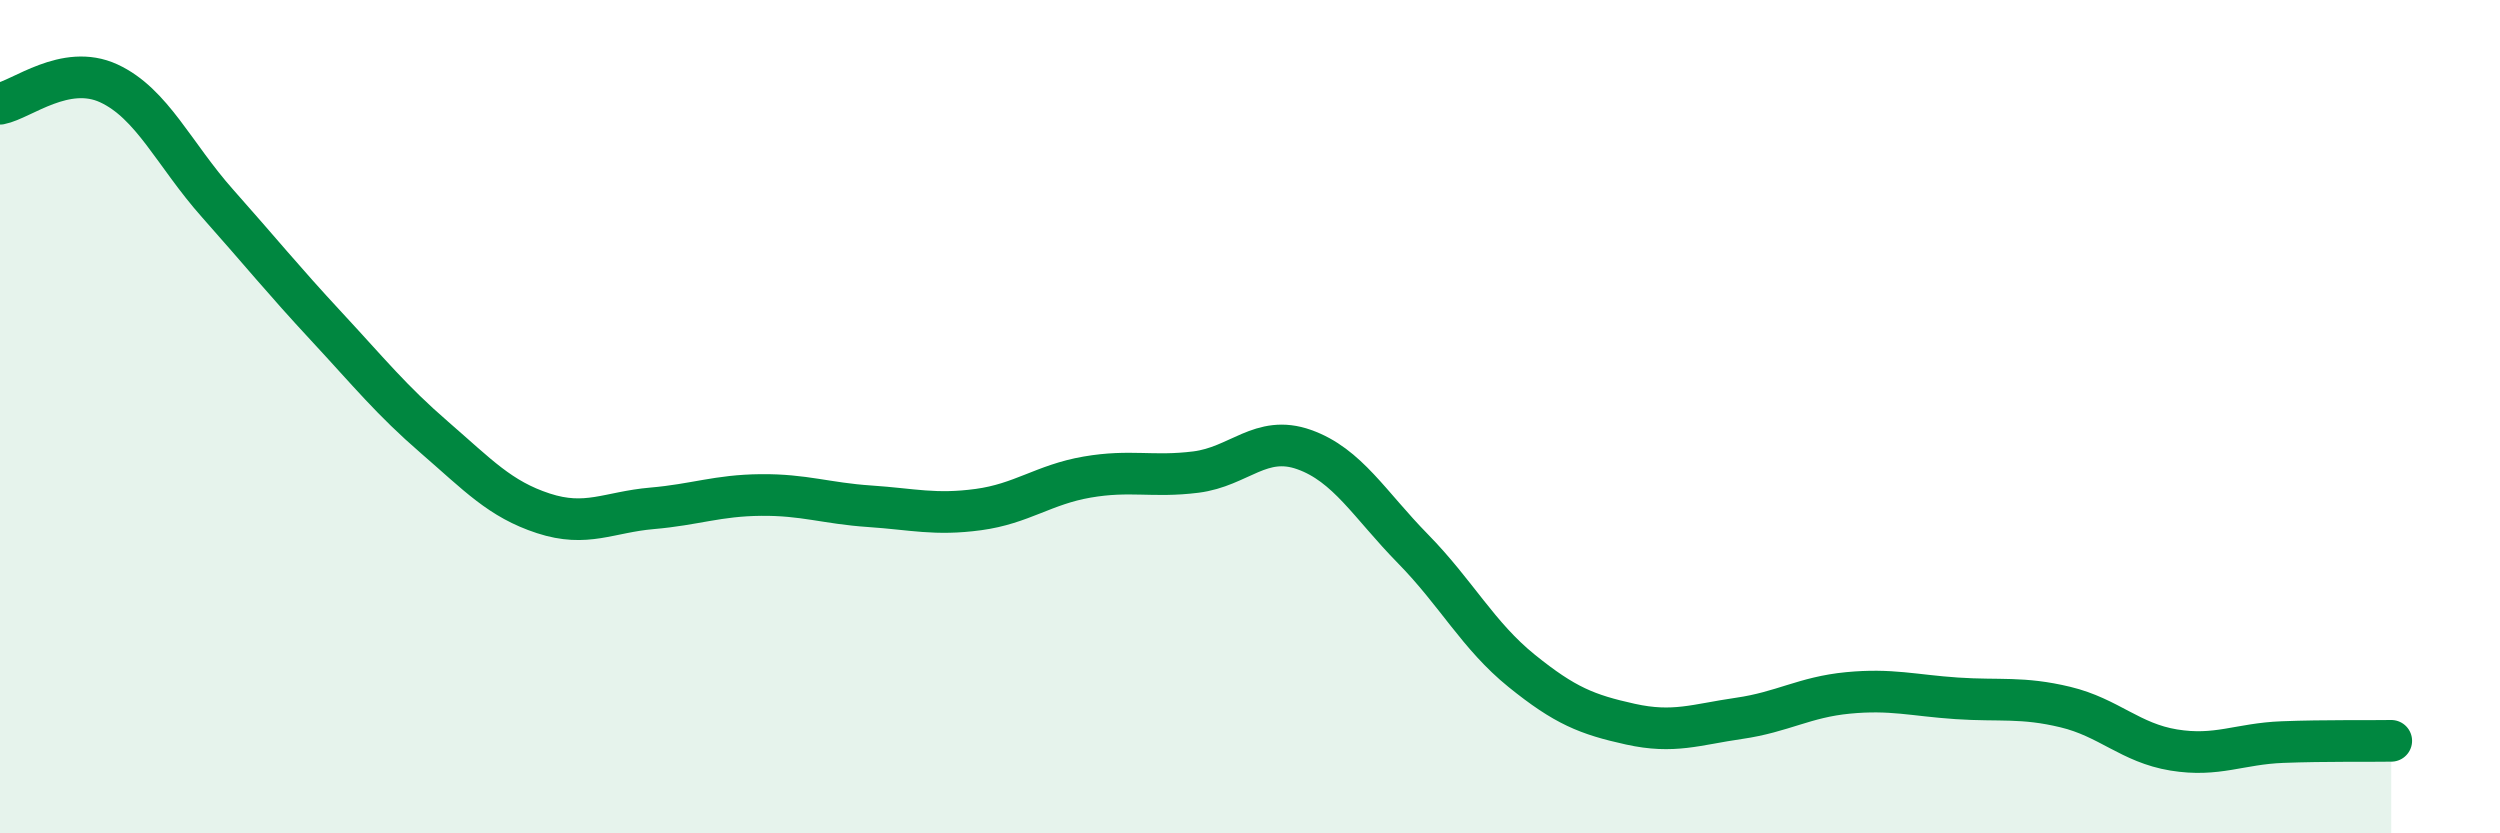 
    <svg width="60" height="20" viewBox="0 0 60 20" xmlns="http://www.w3.org/2000/svg">
      <path
        d="M 0,2.49 C 0.52,2.39 1.57,1.52 2.61,2 C 3.65,2.48 4.18,3.71 5.22,4.88 C 6.26,6.05 6.79,6.71 7.83,7.83 C 8.87,8.95 9.39,9.6 10.43,10.5 C 11.47,11.4 12,11.98 13.04,12.32 C 14.08,12.66 14.61,12.29 15.65,12.2 C 16.69,12.11 17.22,11.89 18.26,11.88 C 19.3,11.87 19.83,12.08 20.87,12.15 C 21.91,12.22 22.44,12.37 23.48,12.23 C 24.52,12.09 25.05,11.63 26.09,11.45 C 27.13,11.27 27.66,11.46 28.7,11.33 C 29.74,11.2 30.26,10.42 31.3,10.79 C 32.34,11.16 32.87,12.11 33.91,13.17 C 34.95,14.23 35.48,15.26 36.52,16.1 C 37.56,16.94 38.09,17.15 39.13,17.38 C 40.17,17.61 40.7,17.39 41.74,17.24 C 42.78,17.09 43.31,16.73 44.35,16.63 C 45.39,16.53 45.92,16.69 46.96,16.76 C 48,16.83 48.53,16.72 49.57,16.97 C 50.61,17.22 51.13,17.83 52.17,18 C 53.21,18.17 53.74,17.85 54.78,17.81 C 55.82,17.77 56.87,17.79 57.39,17.78L57.39 20L0 20Z"
        fill="#008740"
        opacity="0.1"
        stroke-linecap="round"
        stroke-linejoin="round"
      />
      <path
        d="M 0,2.49 C 0.52,2.39 1.57,1.52 2.61,2 C 3.65,2.48 4.18,3.71 5.22,4.88 C 6.26,6.05 6.79,6.71 7.83,7.83 C 8.87,8.95 9.39,9.6 10.43,10.5 C 11.47,11.4 12,11.98 13.04,12.32 C 14.08,12.66 14.61,12.29 15.65,12.2 C 16.69,12.11 17.22,11.89 18.26,11.88 C 19.3,11.87 19.83,12.08 20.87,12.15 C 21.91,12.22 22.44,12.37 23.48,12.23 C 24.52,12.09 25.05,11.63 26.09,11.45 C 27.13,11.27 27.66,11.46 28.7,11.33 C 29.74,11.2 30.26,10.42 31.3,10.79 C 32.34,11.16 32.87,12.11 33.91,13.17 C 34.95,14.23 35.48,15.26 36.52,16.1 C 37.56,16.94 38.09,17.15 39.13,17.38 C 40.17,17.61 40.7,17.39 41.74,17.24 C 42.78,17.09 43.31,16.73 44.35,16.63 C 45.39,16.53 45.92,16.69 46.96,16.76 C 48,16.83 48.53,16.72 49.57,16.97 C 50.61,17.22 51.13,17.83 52.17,18 C 53.21,18.17 53.74,17.85 54.78,17.81 C 55.82,17.77 56.87,17.79 57.39,17.78"
        stroke="#008740"
        stroke-width="1"
        fill="none"
        stroke-linecap="round"
        stroke-linejoin="round"
      />
    </svg>
  
